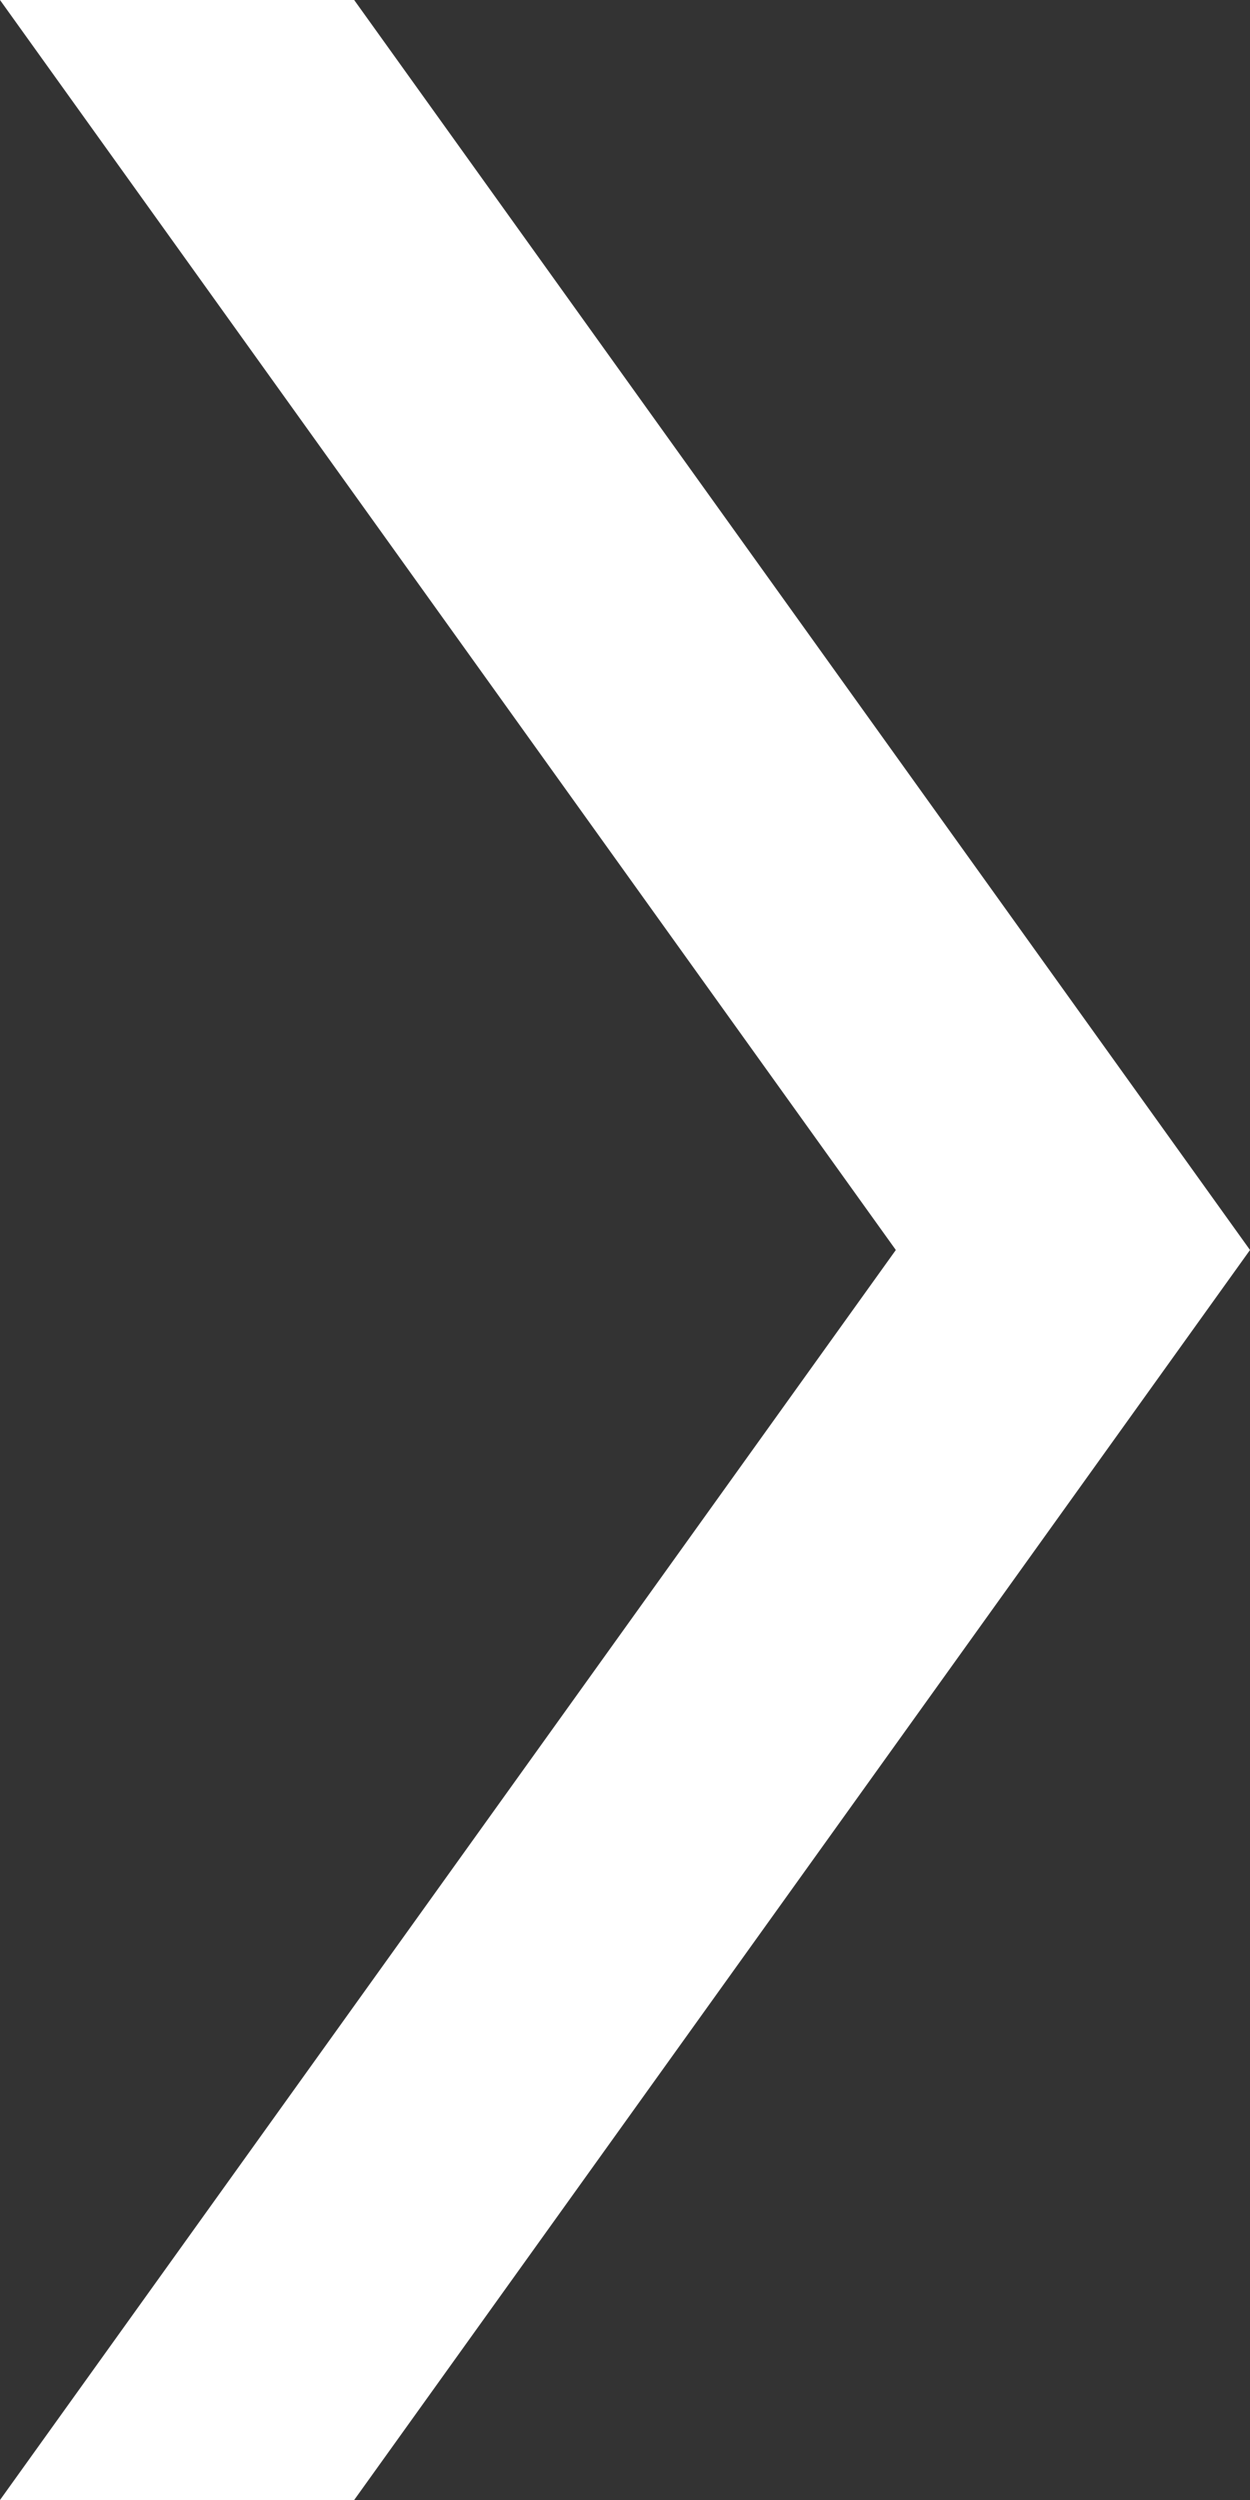 <?xml version="1.0" encoding="utf-8"?>
<svg xmlns="http://www.w3.org/2000/svg" xmlns:xlink="http://www.w3.org/1999/xlink" x="0px"
	 y="0px" width="6px" height="12px" viewBox="0 0 6 12" style="enable-background:new 0 0 6 12;" xml:space="preserve">
<rect x="0" y="0" width="6" height="12" fill="#333333" stroke="none"/>
<style type="text/css">
	.st0{fill:#FFFFFF;}
</style>
<path id="パス_1180" class="st0" d="M1.7,0H0l4.3,6L0,12h1.7L6,6L1.7,0z"/>
</svg>
